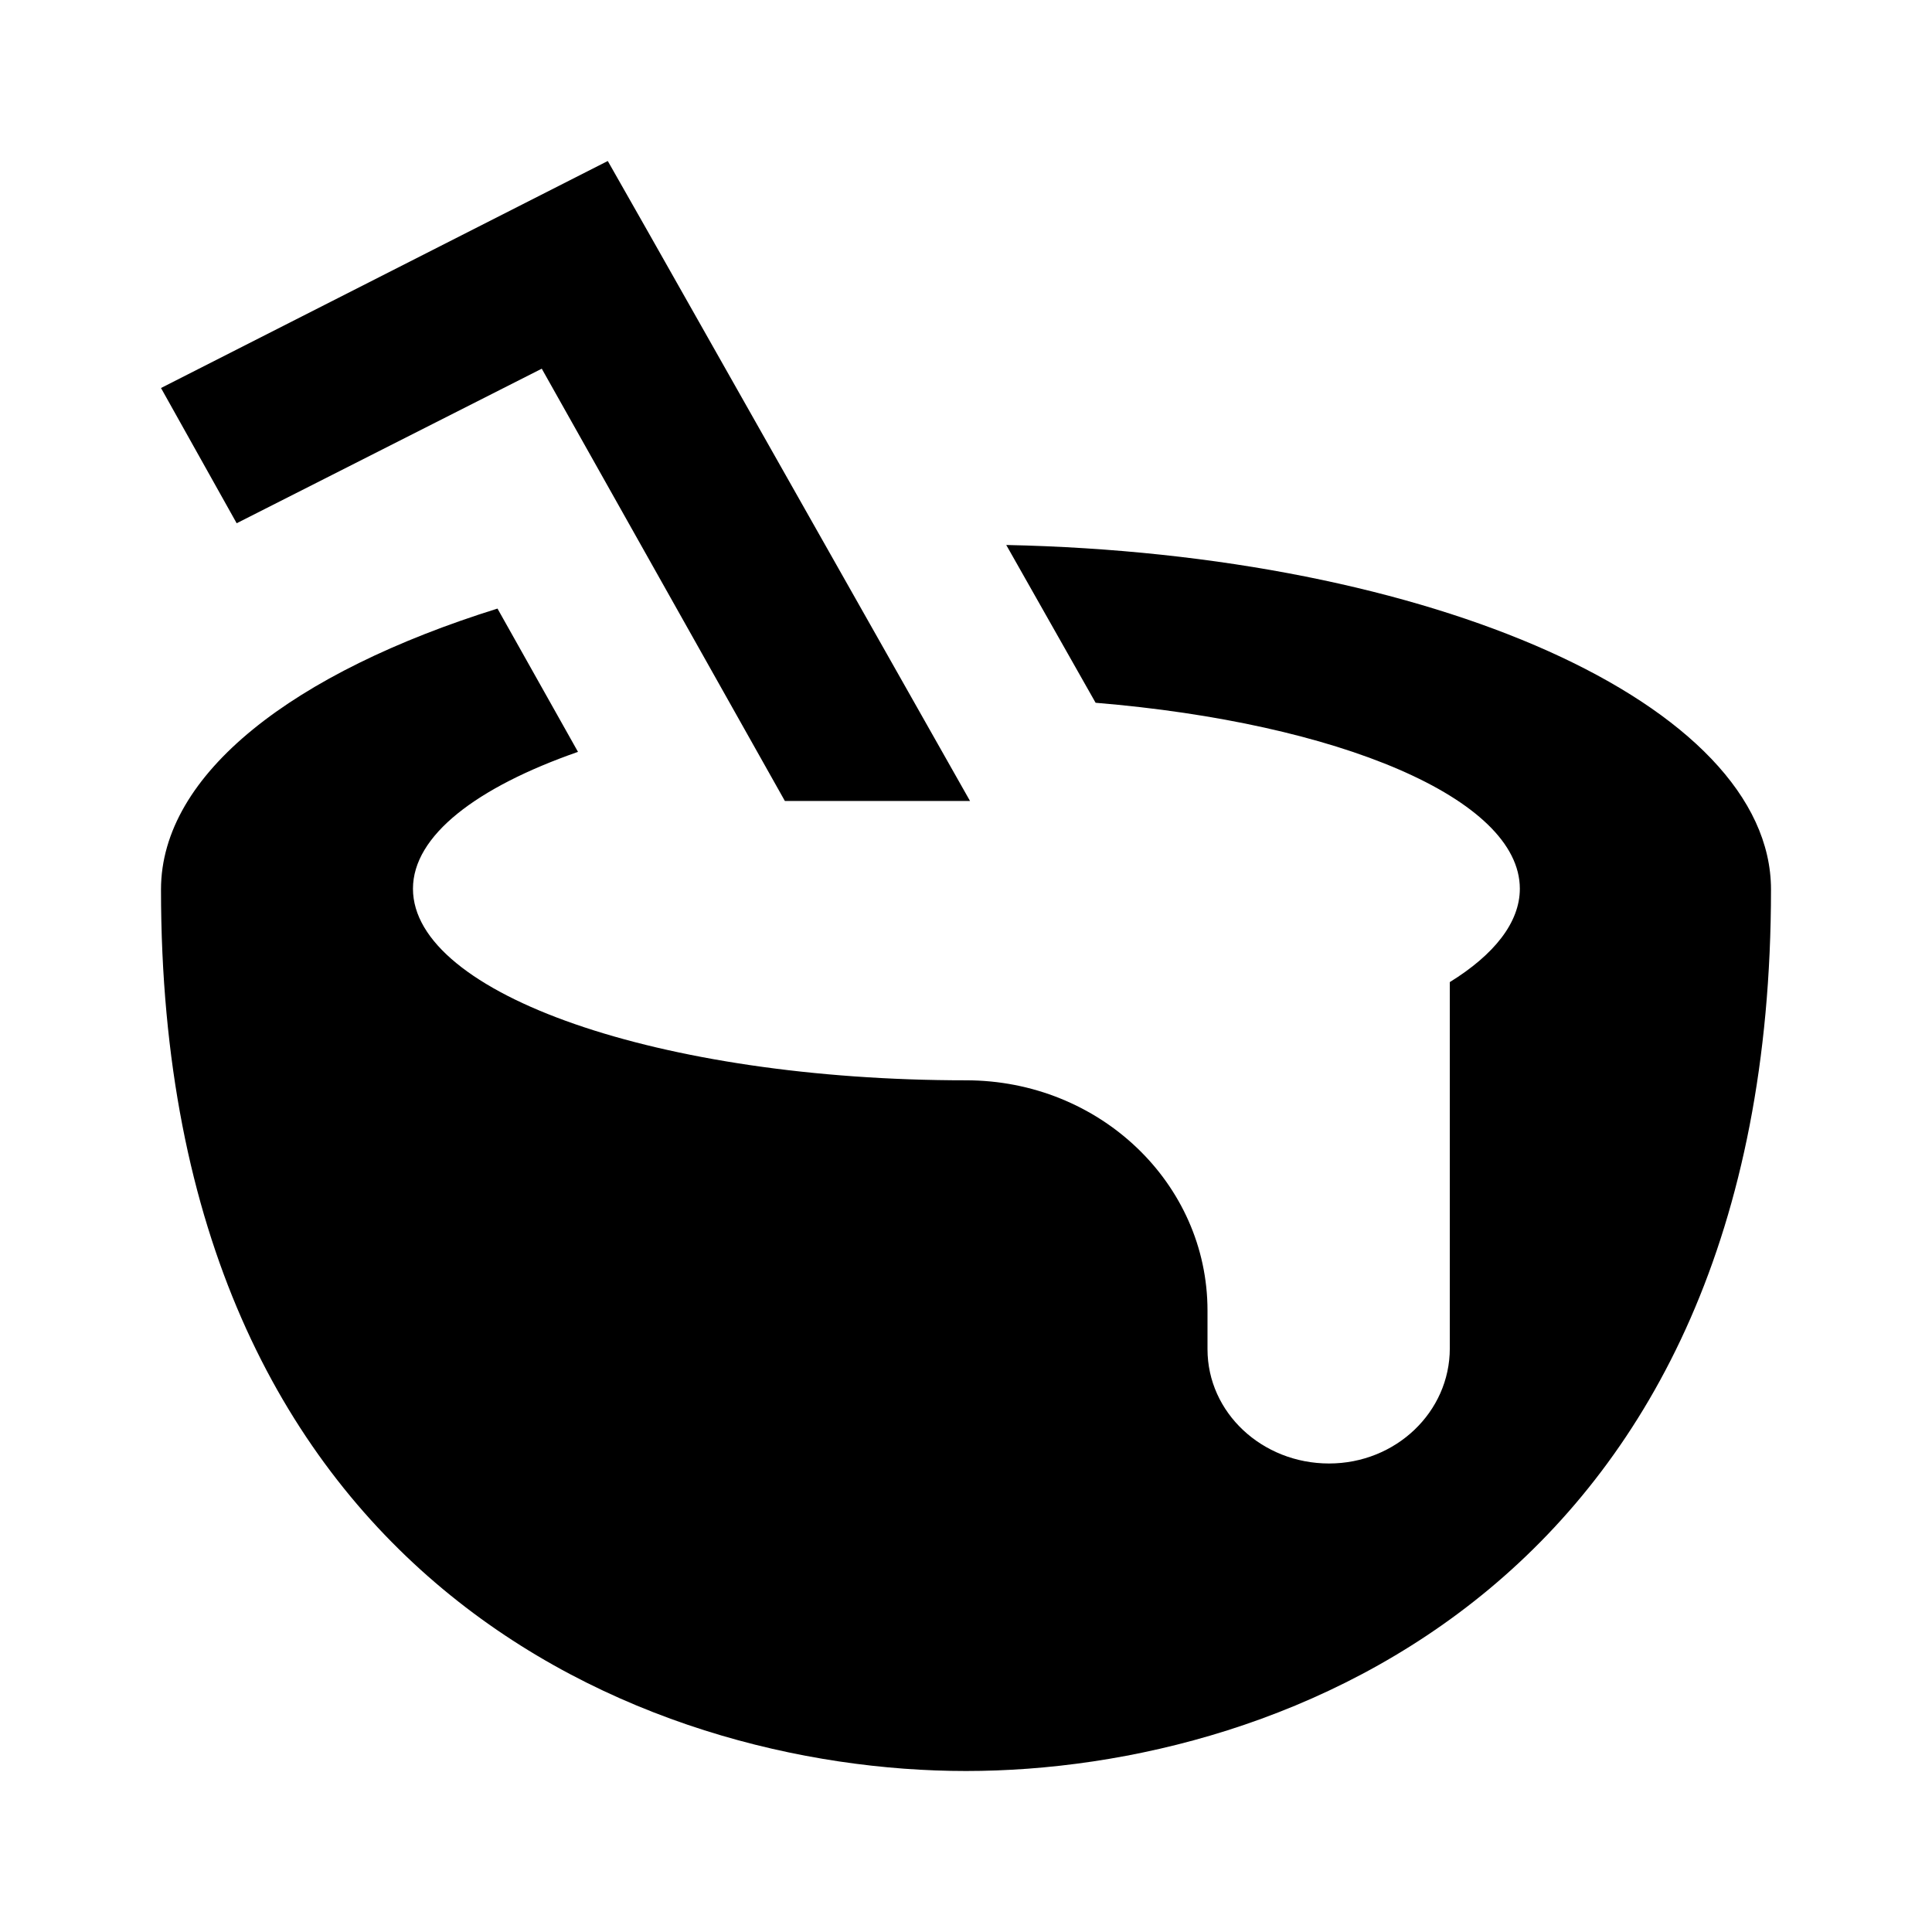 <?xml version="1.0" encoding="utf-8"?>
<!-- Generator: Adobe Illustrator 23.1.1, SVG Export Plug-In . SVG Version: 6.00 Build 0)  -->
<svg version="1.1" id="レイヤー_1" xmlns="http://www.w3.org/2000/svg" xmlns:xlink="http://www.w3.org/1999/xlink" x="0px"
	 y="0px" viewBox="0 0 24 24" style="enable-background:new 0 0 24 24;" xml:space="preserve">
<style type="text/css">
	.st0{fill:#040000;}
	.st1{fill:none;stroke:#FFFFFF;stroke-width:4;stroke-miterlimit:10;}
</style>
<g>
	<path d="M12.5,6.77l1.11,1.96c3.02,0.25,5.27,1.19,5.27,2.31c0,0.42-0.32,0.82-0.87,1.16v4.55c0,0.79-0.67,1.43-1.5,1.43
		S15,17.55,15,16.76v-0.48c0-1.58-1.34-2.86-3-2.86c-3.8,0-6.87-1.07-6.87-2.38c0-0.66,0.79-1.26,2.05-1.7l-1-1.78
		C3.65,8.35,2,9.61,2,11.05C2,19.62,8,22,12,22s10-2.38,10-10.95C22,8.75,17.79,6.88,12.5,6.77z"/>
	<polygon points="6.73,4.58 9.75,9.95 12.05,9.95 8.05,2.88 7.55,2 2,4.82 2.94,6.5 	"/>
</g>
</svg>
